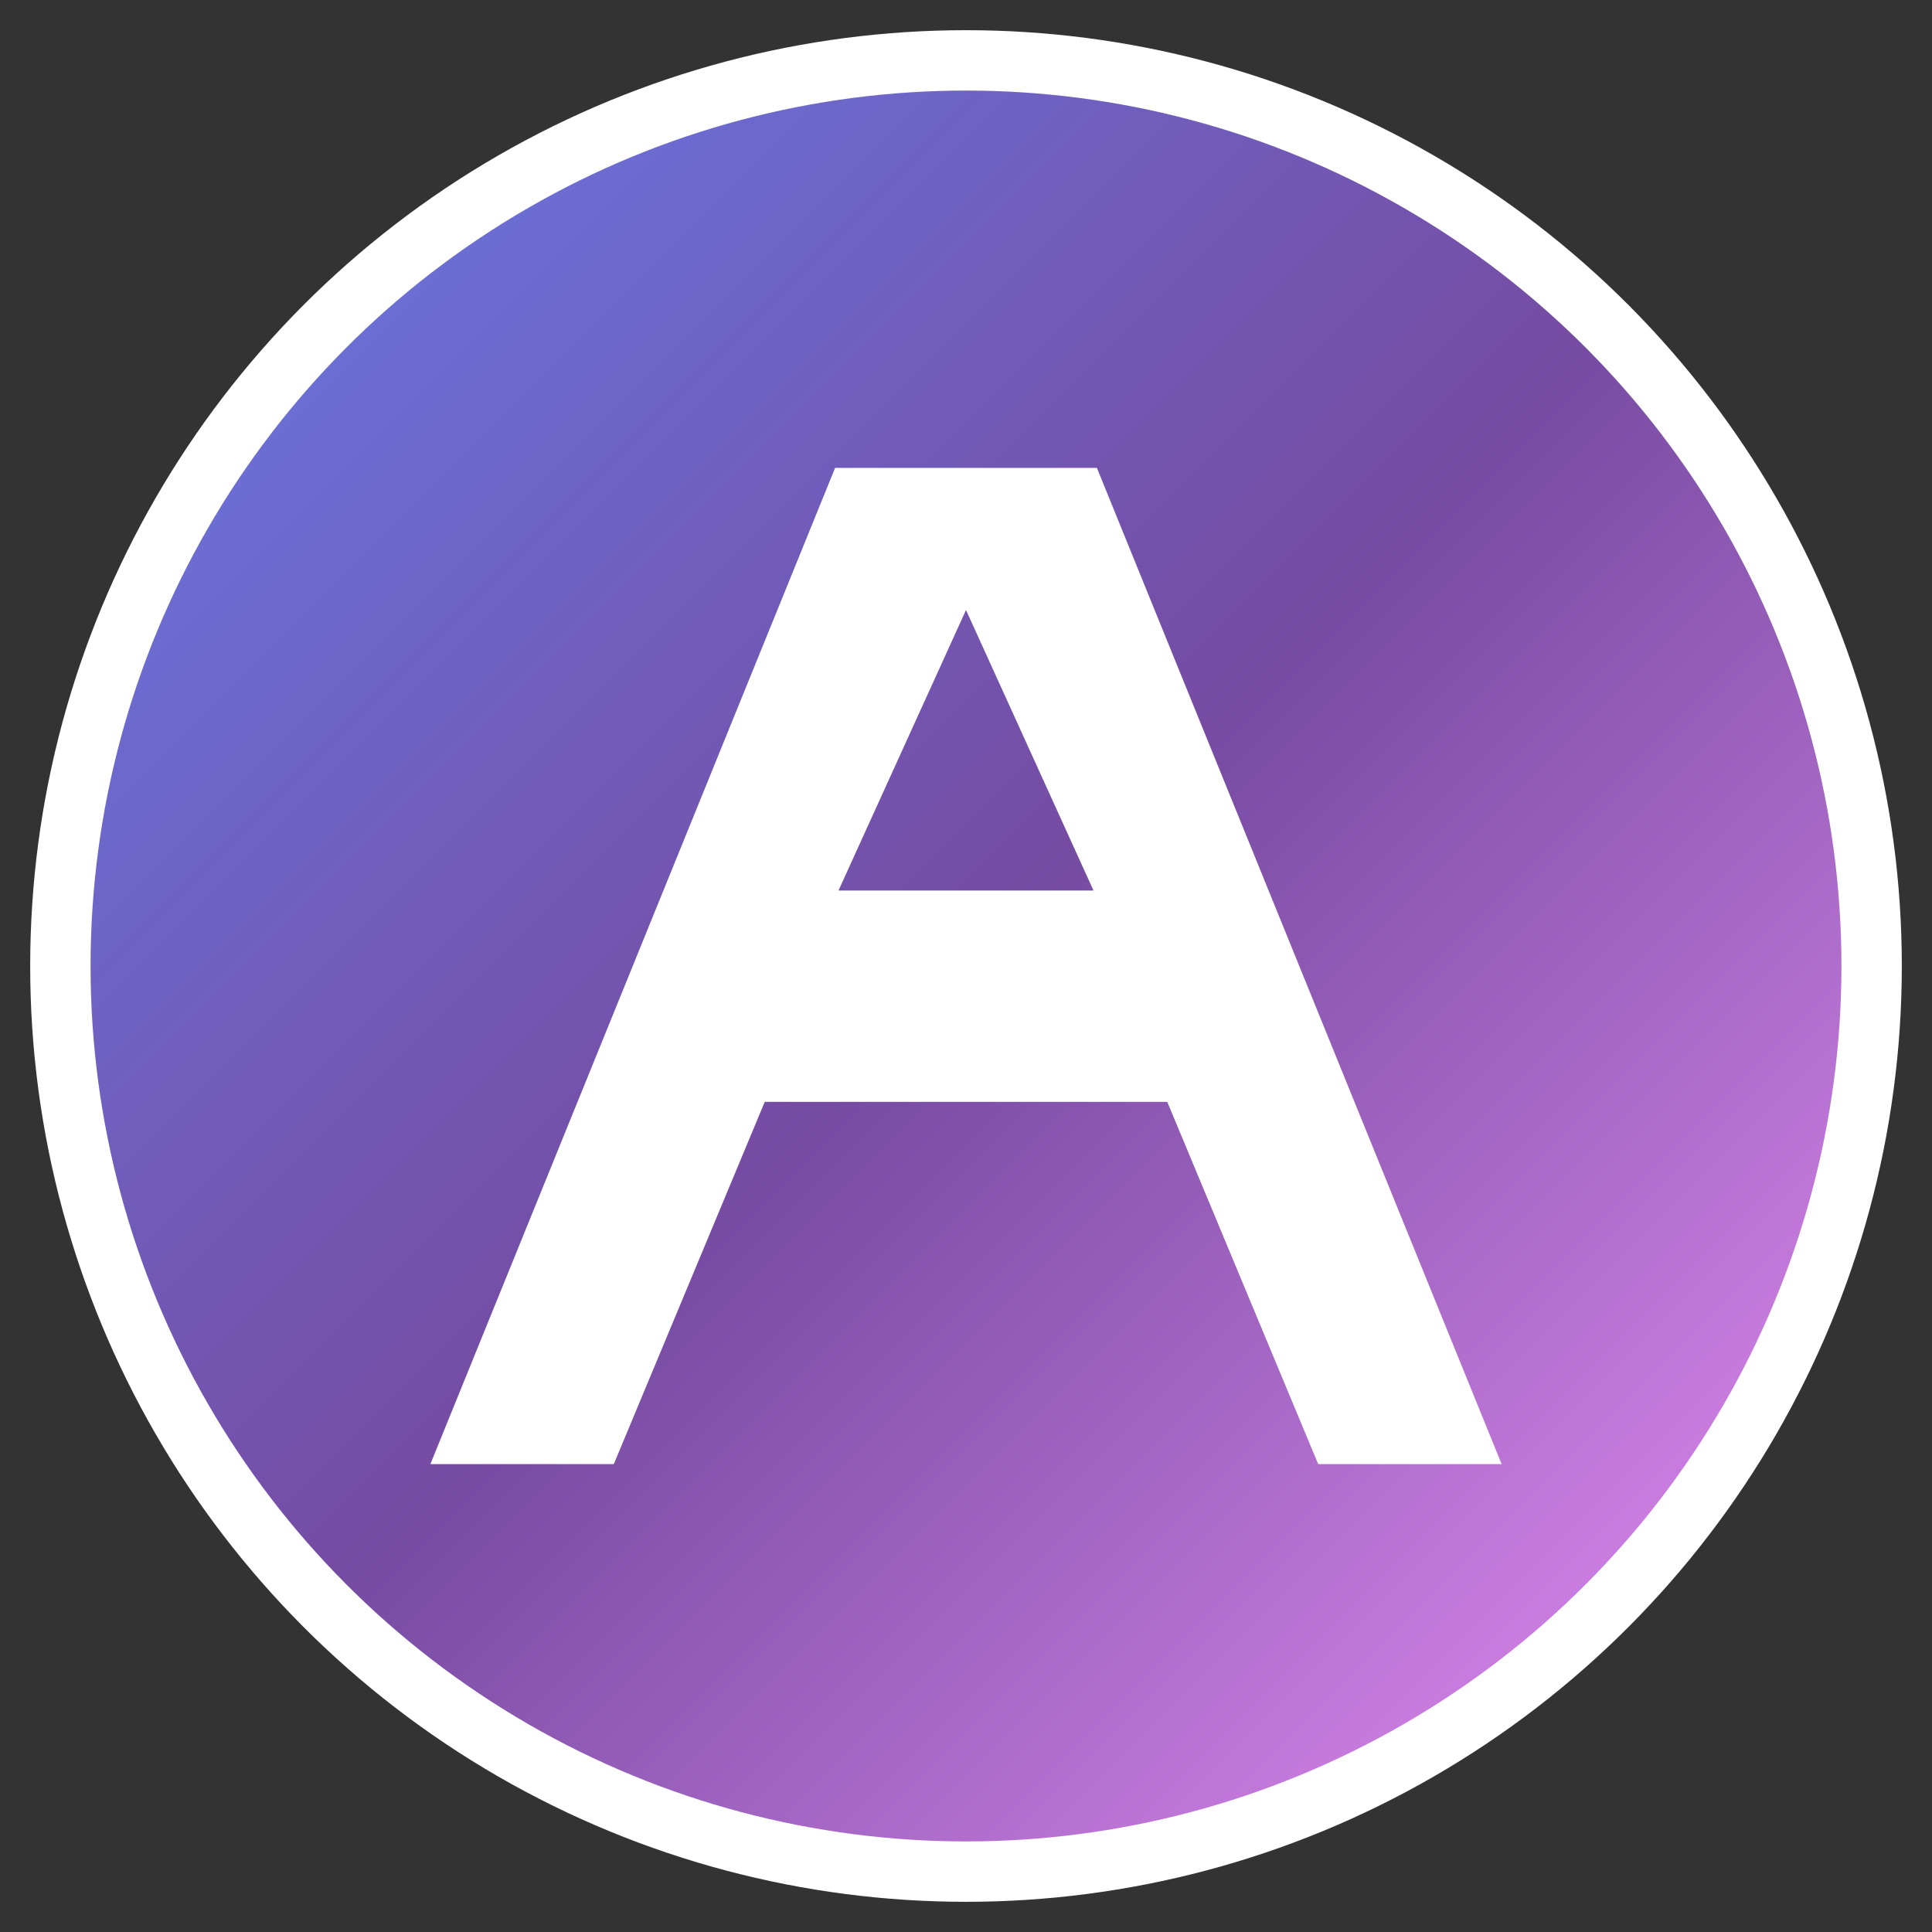 <svg xmlns="http://www.w3.org/2000/svg" viewBox="0 0 32 32" width="32" height="32">
  <rect x="0" y="0" width="32" height="32" fill="#333333" stroke="none"/>
  <defs>
    <linearGradient id="grad1" x1="0%" y1="0%" x2="100%" y2="100%">
      <stop offset="0%" style="stop-color:#667eea;stop-opacity:1" />
      <stop offset="50%" style="stop-color:#764ba2;stop-opacity:1" />
      <stop offset="100%" style="stop-color:#f093fb;stop-opacity:1" />
    </linearGradient>
  </defs>
  
  <!-- Background circle -->
  <circle cx="16" cy="16" r="15" fill="url(#grad1)" stroke="#ffffff" stroke-width="1"/>
  
  <!-- Letter A -->
  <path d="M 10 24 L 12.5 18 L 19.5 18 L 22 24 L 24.5 24 L 18 8 L 14 8 L 7.5 24 Z M 13.5 15 L 16 9.5 L 18.5 15 Z" 
        fill="#ffffff" 
        stroke="#ffffff" 
        stroke-width="0.5"/>
</svg>